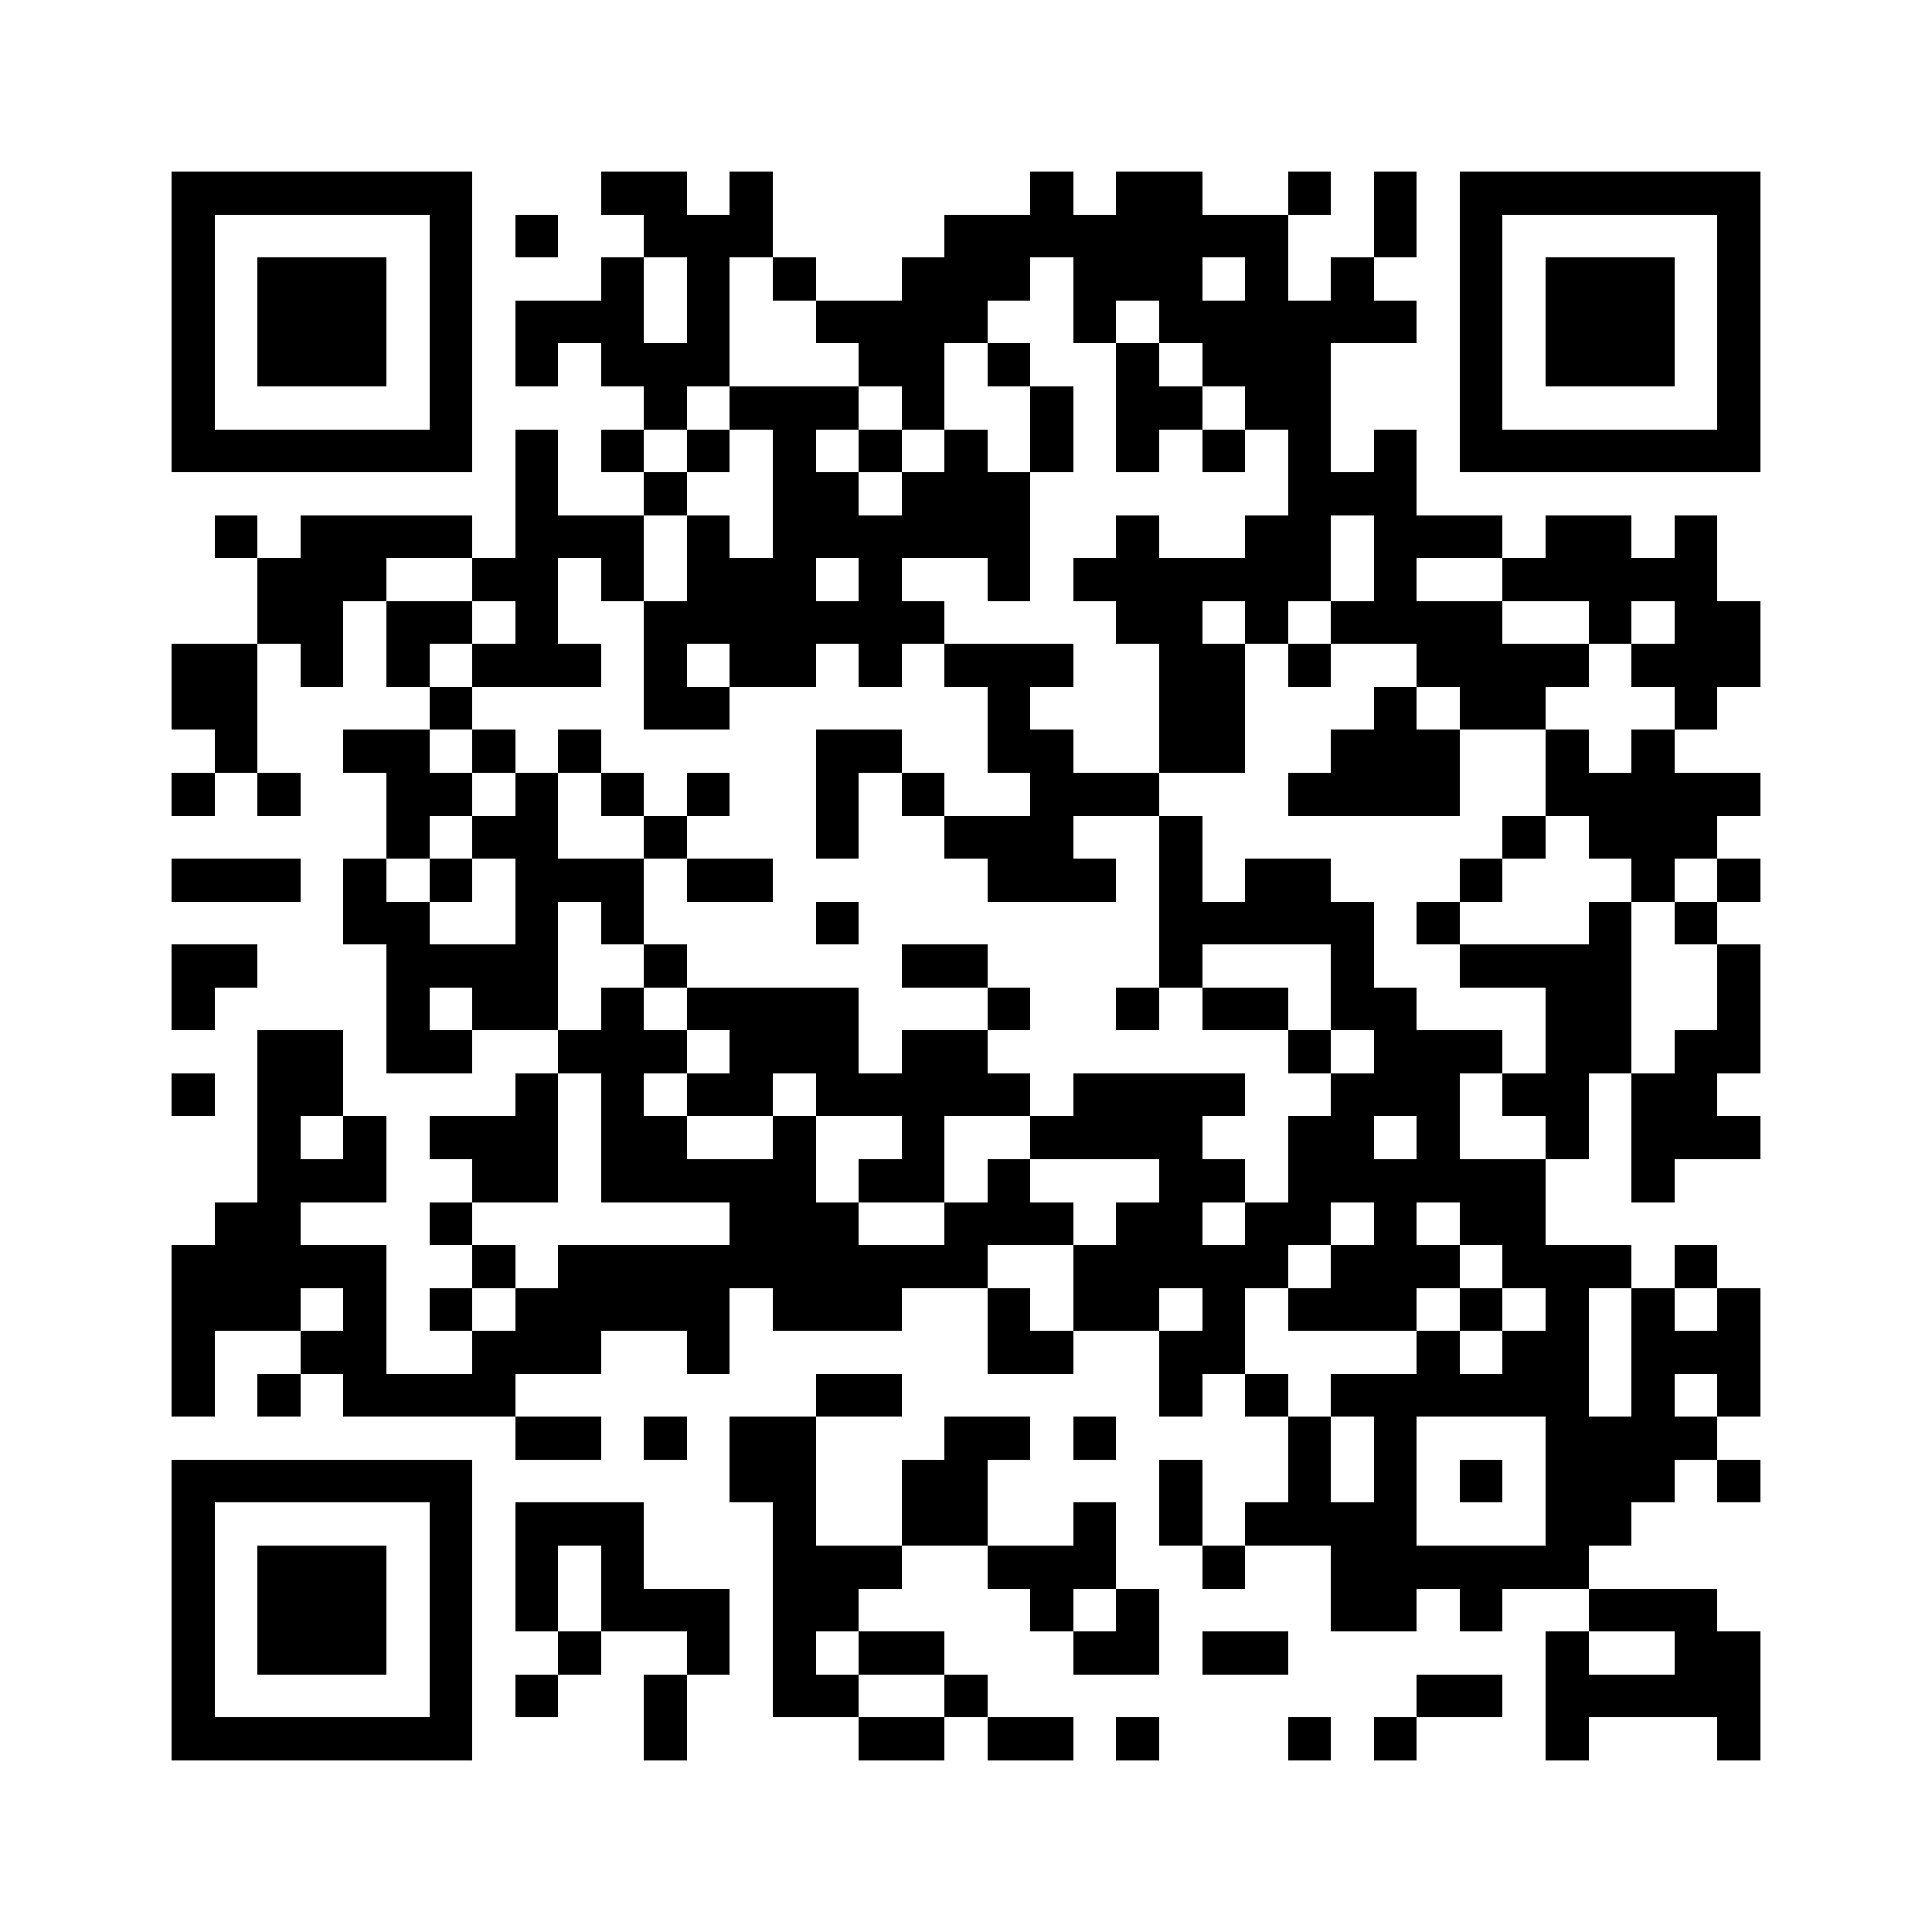 <svg xmlns="http://www.w3.org/2000/svg" viewBox="0 0 45 45" shape-rendering="crispEdges" width="900" height="900">
<rect x="0" y="0" width="45" height="45" fill="#FFF"/>
<path fill="#000" d="M4 4h7v1h-7zM14 4h2v1h-2zM17 4h1v1h-1zM24 4h1v1h-1zM26 4h2v1h-2zM30 4h1v1h-1zM32 4h1v1h-1zM34 4h7v1h-7zM4 5h1v1h-1zM10 5h1v1h-1zM12 5h1v1h-1zM15 5h3v1h-3zM22 5h8v1h-8zM32 5h1v1h-1zM34 5h1v1h-1zM40 5h1v1h-1zM4 6h1v1h-1zM6 6h3v1h-3zM10 6h1v1h-1zM14 6h1v1h-1zM16 6h1v1h-1zM18 6h1v1h-1zM21 6h3v1h-3zM25 6h3v1h-3zM29 6h1v1h-1zM31 6h1v1h-1zM34 6h1v1h-1zM36 6h3v1h-3zM40 6h1v1h-1zM4 7h1v1h-1zM6 7h3v1h-3zM10 7h1v1h-1zM12 7h3v1h-3zM16 7h1v1h-1zM19 7h4v1h-4zM25 7h1v1h-1zM27 7h6v1h-6zM34 7h1v1h-1zM36 7h3v1h-3zM40 7h1v1h-1zM4 8h1v1h-1zM6 8h3v1h-3zM10 8h1v1h-1zM12 8h1v1h-1zM14 8h3v1h-3zM20 8h2v1h-2zM23 8h1v1h-1zM26 8h1v1h-1zM28 8h3v1h-3zM34 8h1v1h-1zM36 8h3v1h-3zM40 8h1v1h-1zM4 9h1v1h-1zM10 9h1v1h-1zM15 9h1v1h-1zM17 9h3v1h-3zM21 9h1v1h-1zM24 9h1v1h-1zM26 9h2v1h-2zM29 9h2v1h-2zM34 9h1v1h-1zM40 9h1v1h-1zM4 10h7v1h-7zM12 10h1v1h-1zM14 10h1v1h-1zM16 10h1v1h-1zM18 10h1v1h-1zM20 10h1v1h-1zM22 10h1v1h-1zM24 10h1v1h-1zM26 10h1v1h-1zM28 10h1v1h-1zM30 10h1v1h-1zM32 10h1v1h-1zM34 10h7v1h-7zM12 11h1v1h-1zM15 11h1v1h-1zM18 11h2v1h-2zM21 11h3v1h-3zM30 11h3v1h-3zM5 12h1v1h-1zM7 12h4v1h-4zM12 12h3v1h-3zM16 12h1v1h-1zM18 12h6v1h-6zM26 12h1v1h-1zM29 12h2v1h-2zM32 12h3v1h-3zM36 12h2v1h-2zM39 12h1v1h-1zM6 13h3v1h-3zM11 13h2v1h-2zM14 13h1v1h-1zM16 13h3v1h-3zM20 13h1v1h-1zM23 13h1v1h-1zM25 13h6v1h-6zM32 13h1v1h-1zM35 13h5v1h-5zM6 14h2v1h-2zM9 14h2v1h-2zM12 14h1v1h-1zM15 14h7v1h-7zM26 14h2v1h-2zM29 14h1v1h-1zM31 14h4v1h-4zM37 14h1v1h-1zM39 14h2v1h-2zM4 15h2v1h-2zM7 15h1v1h-1zM9 15h1v1h-1zM11 15h3v1h-3zM15 15h1v1h-1zM17 15h2v1h-2zM20 15h1v1h-1zM22 15h3v1h-3zM27 15h2v1h-2zM30 15h1v1h-1zM33 15h4v1h-4zM38 15h3v1h-3zM4 16h2v1h-2zM10 16h1v1h-1zM15 16h2v1h-2zM23 16h1v1h-1zM27 16h2v1h-2zM32 16h1v1h-1zM34 16h2v1h-2zM39 16h1v1h-1zM5 17h1v1h-1zM8 17h2v1h-2zM11 17h1v1h-1zM13 17h1v1h-1zM19 17h2v1h-2zM23 17h2v1h-2zM27 17h2v1h-2zM31 17h3v1h-3zM36 17h1v1h-1zM38 17h1v1h-1zM4 18h1v1h-1zM6 18h1v1h-1zM9 18h2v1h-2zM12 18h1v1h-1zM14 18h1v1h-1zM16 18h1v1h-1zM19 18h1v1h-1zM21 18h1v1h-1zM24 18h3v1h-3zM30 18h4v1h-4zM36 18h5v1h-5zM9 19h1v1h-1zM11 19h2v1h-2zM15 19h1v1h-1zM19 19h1v1h-1zM22 19h3v1h-3zM27 19h1v1h-1zM35 19h1v1h-1zM37 19h3v1h-3zM4 20h3v1h-3zM8 20h1v1h-1zM10 20h1v1h-1zM12 20h3v1h-3zM16 20h2v1h-2zM23 20h3v1h-3zM27 20h1v1h-1zM29 20h2v1h-2zM34 20h1v1h-1zM38 20h1v1h-1zM40 20h1v1h-1zM8 21h2v1h-2zM12 21h1v1h-1zM14 21h1v1h-1zM19 21h1v1h-1zM27 21h5v1h-5zM33 21h1v1h-1zM37 21h1v1h-1zM39 21h1v1h-1zM4 22h2v1h-2zM9 22h4v1h-4zM15 22h1v1h-1zM21 22h2v1h-2zM27 22h1v1h-1zM31 22h1v1h-1zM34 22h4v1h-4zM40 22h1v1h-1zM4 23h1v1h-1zM9 23h1v1h-1zM11 23h2v1h-2zM14 23h1v1h-1zM16 23h4v1h-4zM23 23h1v1h-1zM26 23h1v1h-1zM28 23h2v1h-2zM31 23h2v1h-2zM36 23h2v1h-2zM40 23h1v1h-1zM6 24h2v1h-2zM9 24h2v1h-2zM13 24h3v1h-3zM17 24h3v1h-3zM21 24h2v1h-2zM30 24h1v1h-1zM32 24h3v1h-3zM36 24h2v1h-2zM39 24h2v1h-2zM4 25h1v1h-1zM6 25h2v1h-2zM12 25h1v1h-1zM14 25h1v1h-1zM16 25h2v1h-2zM19 25h5v1h-5zM25 25h4v1h-4zM31 25h3v1h-3zM35 25h2v1h-2zM38 25h2v1h-2zM6 26h1v1h-1zM8 26h1v1h-1zM10 26h3v1h-3zM14 26h2v1h-2zM18 26h1v1h-1zM21 26h1v1h-1zM24 26h4v1h-4zM30 26h2v1h-2zM33 26h1v1h-1zM36 26h1v1h-1zM38 26h3v1h-3zM6 27h3v1h-3zM11 27h2v1h-2zM14 27h5v1h-5zM20 27h2v1h-2zM23 27h1v1h-1zM27 27h2v1h-2zM30 27h6v1h-6zM38 27h1v1h-1zM5 28h2v1h-2zM10 28h1v1h-1zM17 28h3v1h-3zM22 28h3v1h-3zM26 28h2v1h-2zM29 28h2v1h-2zM32 28h1v1h-1zM34 28h2v1h-2zM4 29h5v1h-5zM11 29h1v1h-1zM13 29h10v1h-10zM25 29h5v1h-5zM31 29h3v1h-3zM35 29h3v1h-3zM39 29h1v1h-1zM4 30h3v1h-3zM8 30h1v1h-1zM10 30h1v1h-1zM12 30h5v1h-5zM18 30h3v1h-3zM23 30h1v1h-1zM25 30h2v1h-2zM28 30h1v1h-1zM30 30h3v1h-3zM34 30h1v1h-1zM36 30h1v1h-1zM38 30h1v1h-1zM40 30h1v1h-1zM4 31h1v1h-1zM7 31h2v1h-2zM11 31h3v1h-3zM16 31h1v1h-1zM23 31h2v1h-2zM27 31h2v1h-2zM33 31h1v1h-1zM35 31h2v1h-2zM38 31h3v1h-3zM4 32h1v1h-1zM6 32h1v1h-1zM8 32h4v1h-4zM19 32h2v1h-2zM27 32h1v1h-1zM29 32h1v1h-1zM31 32h6v1h-6zM38 32h1v1h-1zM40 32h1v1h-1zM12 33h2v1h-2zM15 33h1v1h-1zM17 33h2v1h-2zM22 33h2v1h-2zM25 33h1v1h-1zM30 33h1v1h-1zM32 33h1v1h-1zM36 33h4v1h-4zM4 34h7v1h-7zM17 34h2v1h-2zM21 34h2v1h-2zM27 34h1v1h-1zM30 34h1v1h-1zM32 34h1v1h-1zM34 34h1v1h-1zM36 34h3v1h-3zM40 34h1v1h-1zM4 35h1v1h-1zM10 35h1v1h-1zM12 35h3v1h-3zM18 35h1v1h-1zM21 35h2v1h-2zM25 35h1v1h-1zM27 35h1v1h-1zM29 35h4v1h-4zM36 35h2v1h-2zM4 36h1v1h-1zM6 36h3v1h-3zM10 36h1v1h-1zM12 36h1v1h-1zM14 36h1v1h-1zM18 36h3v1h-3zM23 36h3v1h-3zM28 36h1v1h-1zM31 36h6v1h-6zM4 37h1v1h-1zM6 37h3v1h-3zM10 37h1v1h-1zM12 37h1v1h-1zM14 37h3v1h-3zM18 37h2v1h-2zM24 37h1v1h-1zM26 37h1v1h-1zM31 37h2v1h-2zM34 37h1v1h-1zM37 37h3v1h-3zM4 38h1v1h-1zM6 38h3v1h-3zM10 38h1v1h-1zM13 38h1v1h-1zM16 38h1v1h-1zM18 38h1v1h-1zM20 38h2v1h-2zM25 38h2v1h-2zM28 38h2v1h-2zM36 38h1v1h-1zM39 38h2v1h-2zM4 39h1v1h-1zM10 39h1v1h-1zM12 39h1v1h-1zM15 39h1v1h-1zM18 39h2v1h-2zM22 39h1v1h-1zM33 39h2v1h-2zM36 39h5v1h-5zM4 40h7v1h-7zM15 40h1v1h-1zM20 40h2v1h-2zM23 40h2v1h-2zM26 40h1v1h-1zM30 40h1v1h-1zM32 40h1v1h-1zM36 40h1v1h-1zM40 40h1v1h-1z"/>
</svg>